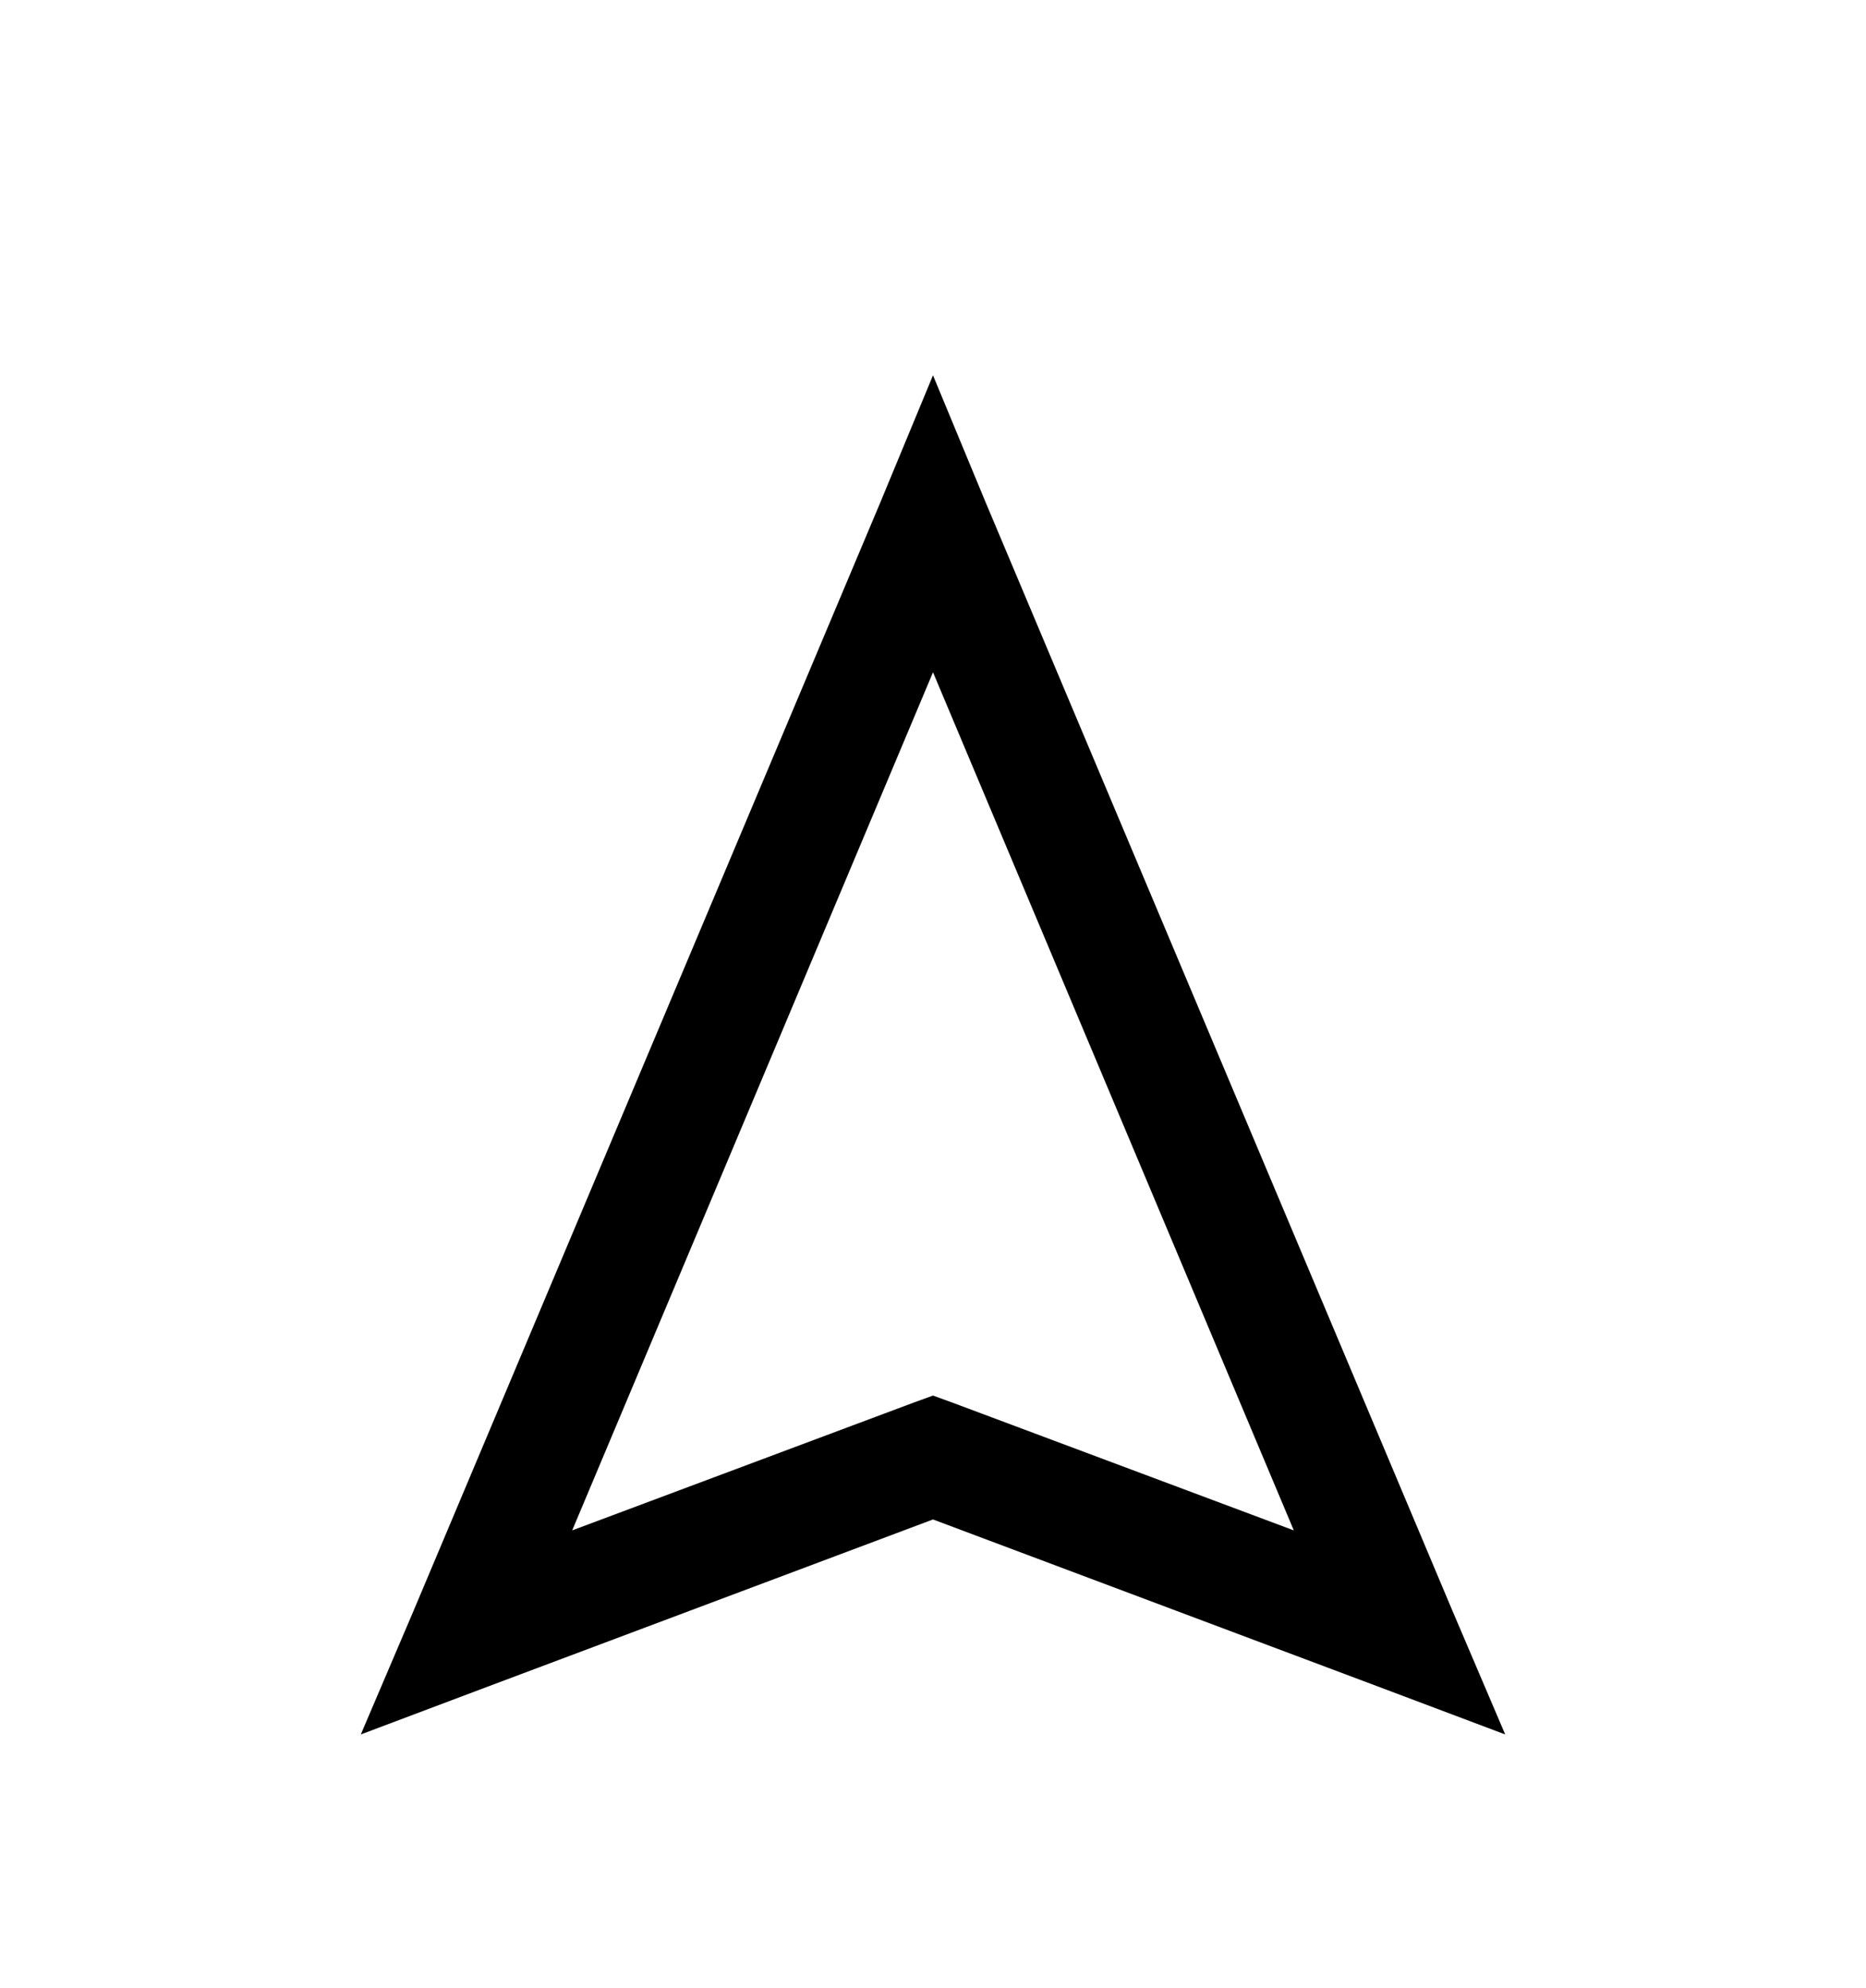 <svg version="1.1" xmlns="http://www.w3.org/2000/svg" xmlns:xlink="http://www.w3.org/1999/xlink" id="location-arrow" viewBox="0 0 512 545.5"><path d="M256 103l14.5 35 128 304 14.5 34-34.5-13L256 417l-122.5 46L99 476l14.5-34 128-304zm0 81.5L157 420l93.5-35 5.5-2 5.5 2 93.5 35z"/></svg>